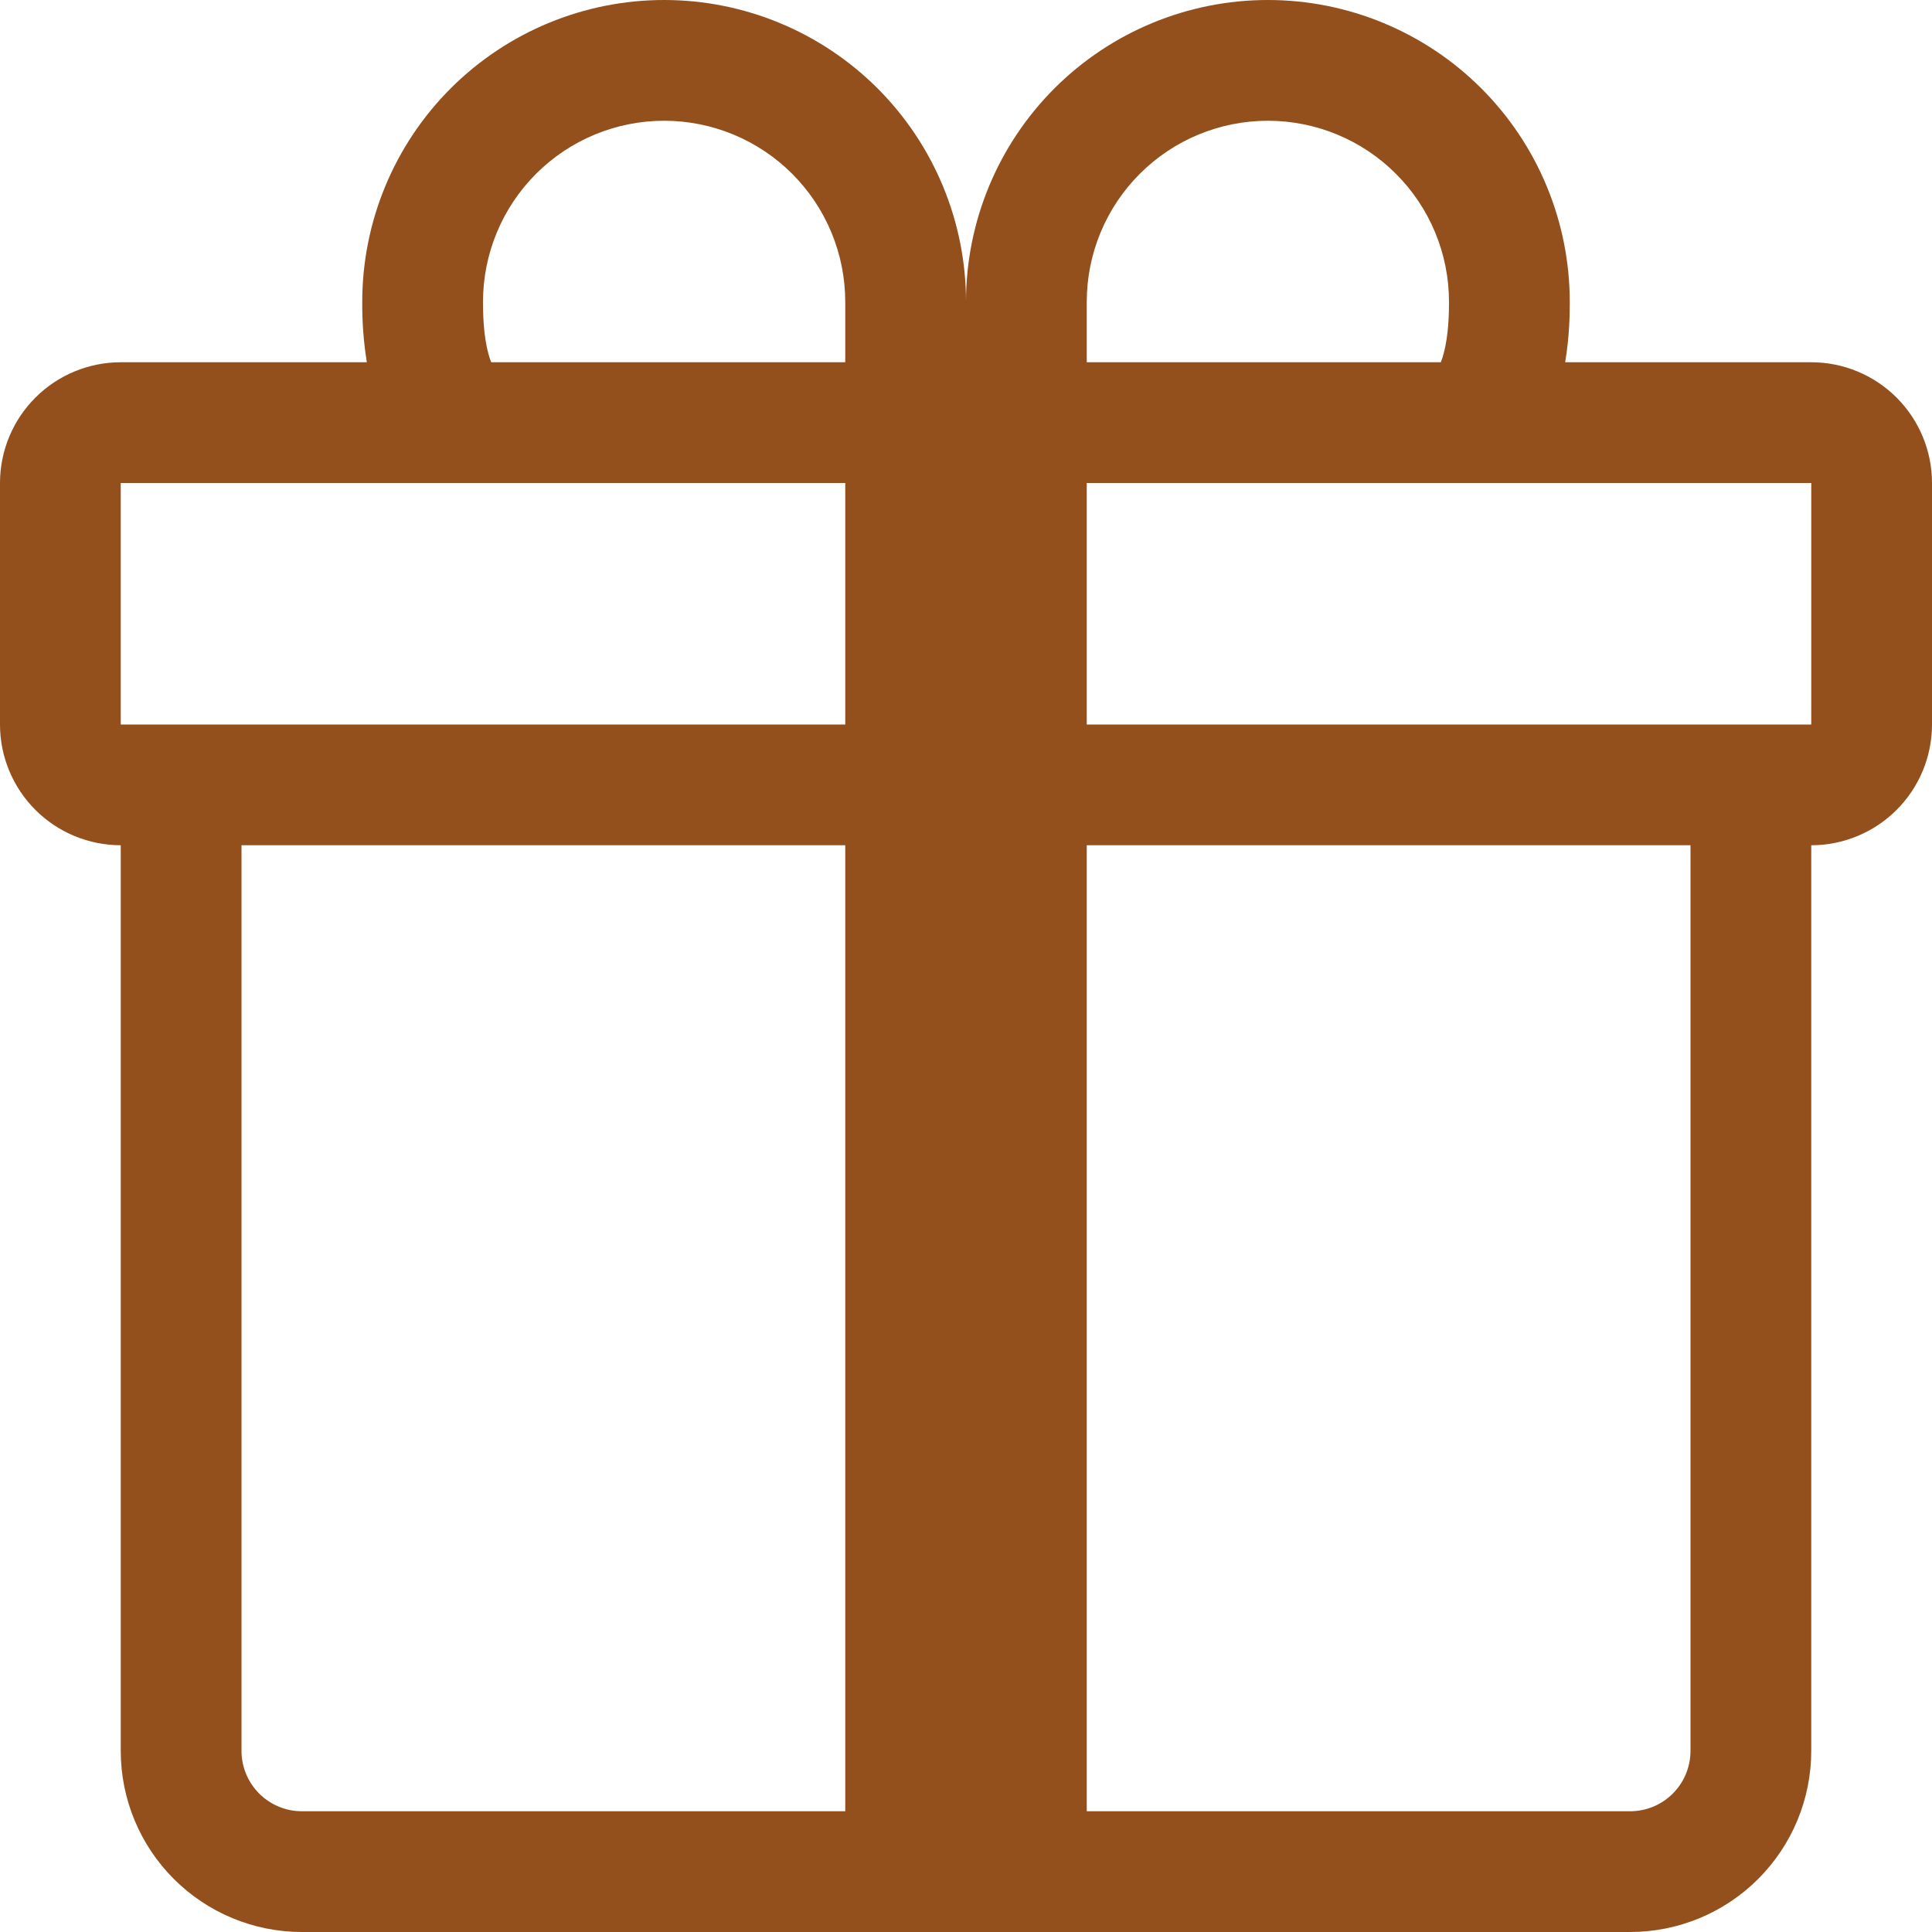 <?xml version="1.0" encoding="UTF-8"?> <svg xmlns="http://www.w3.org/2000/svg" width="58" height="58" viewBox="0 0 58 58" fill="none"> <g clip-path="url(#clip0_316_34912)"> <path d="M10.875 9.062C10.875 6.659 11.83 4.354 13.529 2.654C15.229 0.955 17.534 0 19.938 0C22.341 0 24.646 0.955 26.346 2.654C28.045 4.354 29 6.659 29 9.062C29 6.659 29.955 4.354 31.654 2.654C33.354 0.955 35.659 0 38.062 0C40.466 0 42.771 0.955 44.471 2.654C46.17 4.354 47.125 6.659 47.125 9.062V9.084C47.125 9.338 47.125 10.063 46.987 10.875H54.375C55.336 10.875 56.258 11.257 56.938 11.937C57.618 12.617 58 13.539 58 14.5V21.75C58 22.711 57.618 23.633 56.938 24.313C56.258 24.993 55.336 25.375 54.375 25.375V52.562C54.375 54.005 53.802 55.388 52.782 56.407C51.763 57.427 50.38 58 48.938 58H9.062C7.62 58 6.237 57.427 5.218 56.407C4.198 55.388 3.625 54.005 3.625 52.562V25.375C2.664 25.375 1.742 24.993 1.062 24.313C0.382 23.633 0 22.711 0 21.75V14.5C0 13.539 0.382 12.617 1.062 11.937C1.742 11.257 2.664 10.875 3.625 10.875H11.013C10.917 10.283 10.871 9.684 10.875 9.084V9.062ZM14.746 10.875H25.375V9.062C25.375 8.348 25.234 7.641 24.961 6.982C24.688 6.322 24.287 5.723 23.782 5.218C23.277 4.713 22.678 4.312 22.018 4.039C21.359 3.766 20.652 3.625 19.938 3.625C19.223 3.625 18.516 3.766 17.857 4.039C17.197 4.312 16.598 4.713 16.093 5.218C15.588 5.723 15.187 6.322 14.914 6.982C14.641 7.641 14.5 8.348 14.5 9.062C14.5 9.371 14.507 10.056 14.663 10.621C14.685 10.708 14.713 10.793 14.746 10.875ZM32.625 10.875H43.254C43.287 10.792 43.315 10.708 43.337 10.621C43.493 10.056 43.5 9.371 43.5 9.062C43.5 7.62 42.927 6.237 41.907 5.218C40.888 4.198 39.505 3.625 38.062 3.625C36.62 3.625 35.237 4.198 34.218 5.218C33.198 6.237 32.625 7.62 32.625 9.062V10.875ZM3.625 14.5V21.75H25.375V14.5H3.625ZM32.625 14.5V21.75H54.375V14.5H32.625ZM50.75 25.375H32.625V54.375H48.938C49.418 54.375 49.879 54.184 50.219 53.844C50.559 53.504 50.75 53.043 50.75 52.562V25.375ZM25.375 54.375V25.375H7.25V52.562C7.25 53.043 7.441 53.504 7.781 53.844C8.121 54.184 8.582 54.375 9.062 54.375H25.375Z" fill="#934F1C"></path> </g> <defs> <clipPath id="clip0_316_34912"> <rect width="58" height="58" fill="white"></rect> </clipPath> </defs> </svg> 